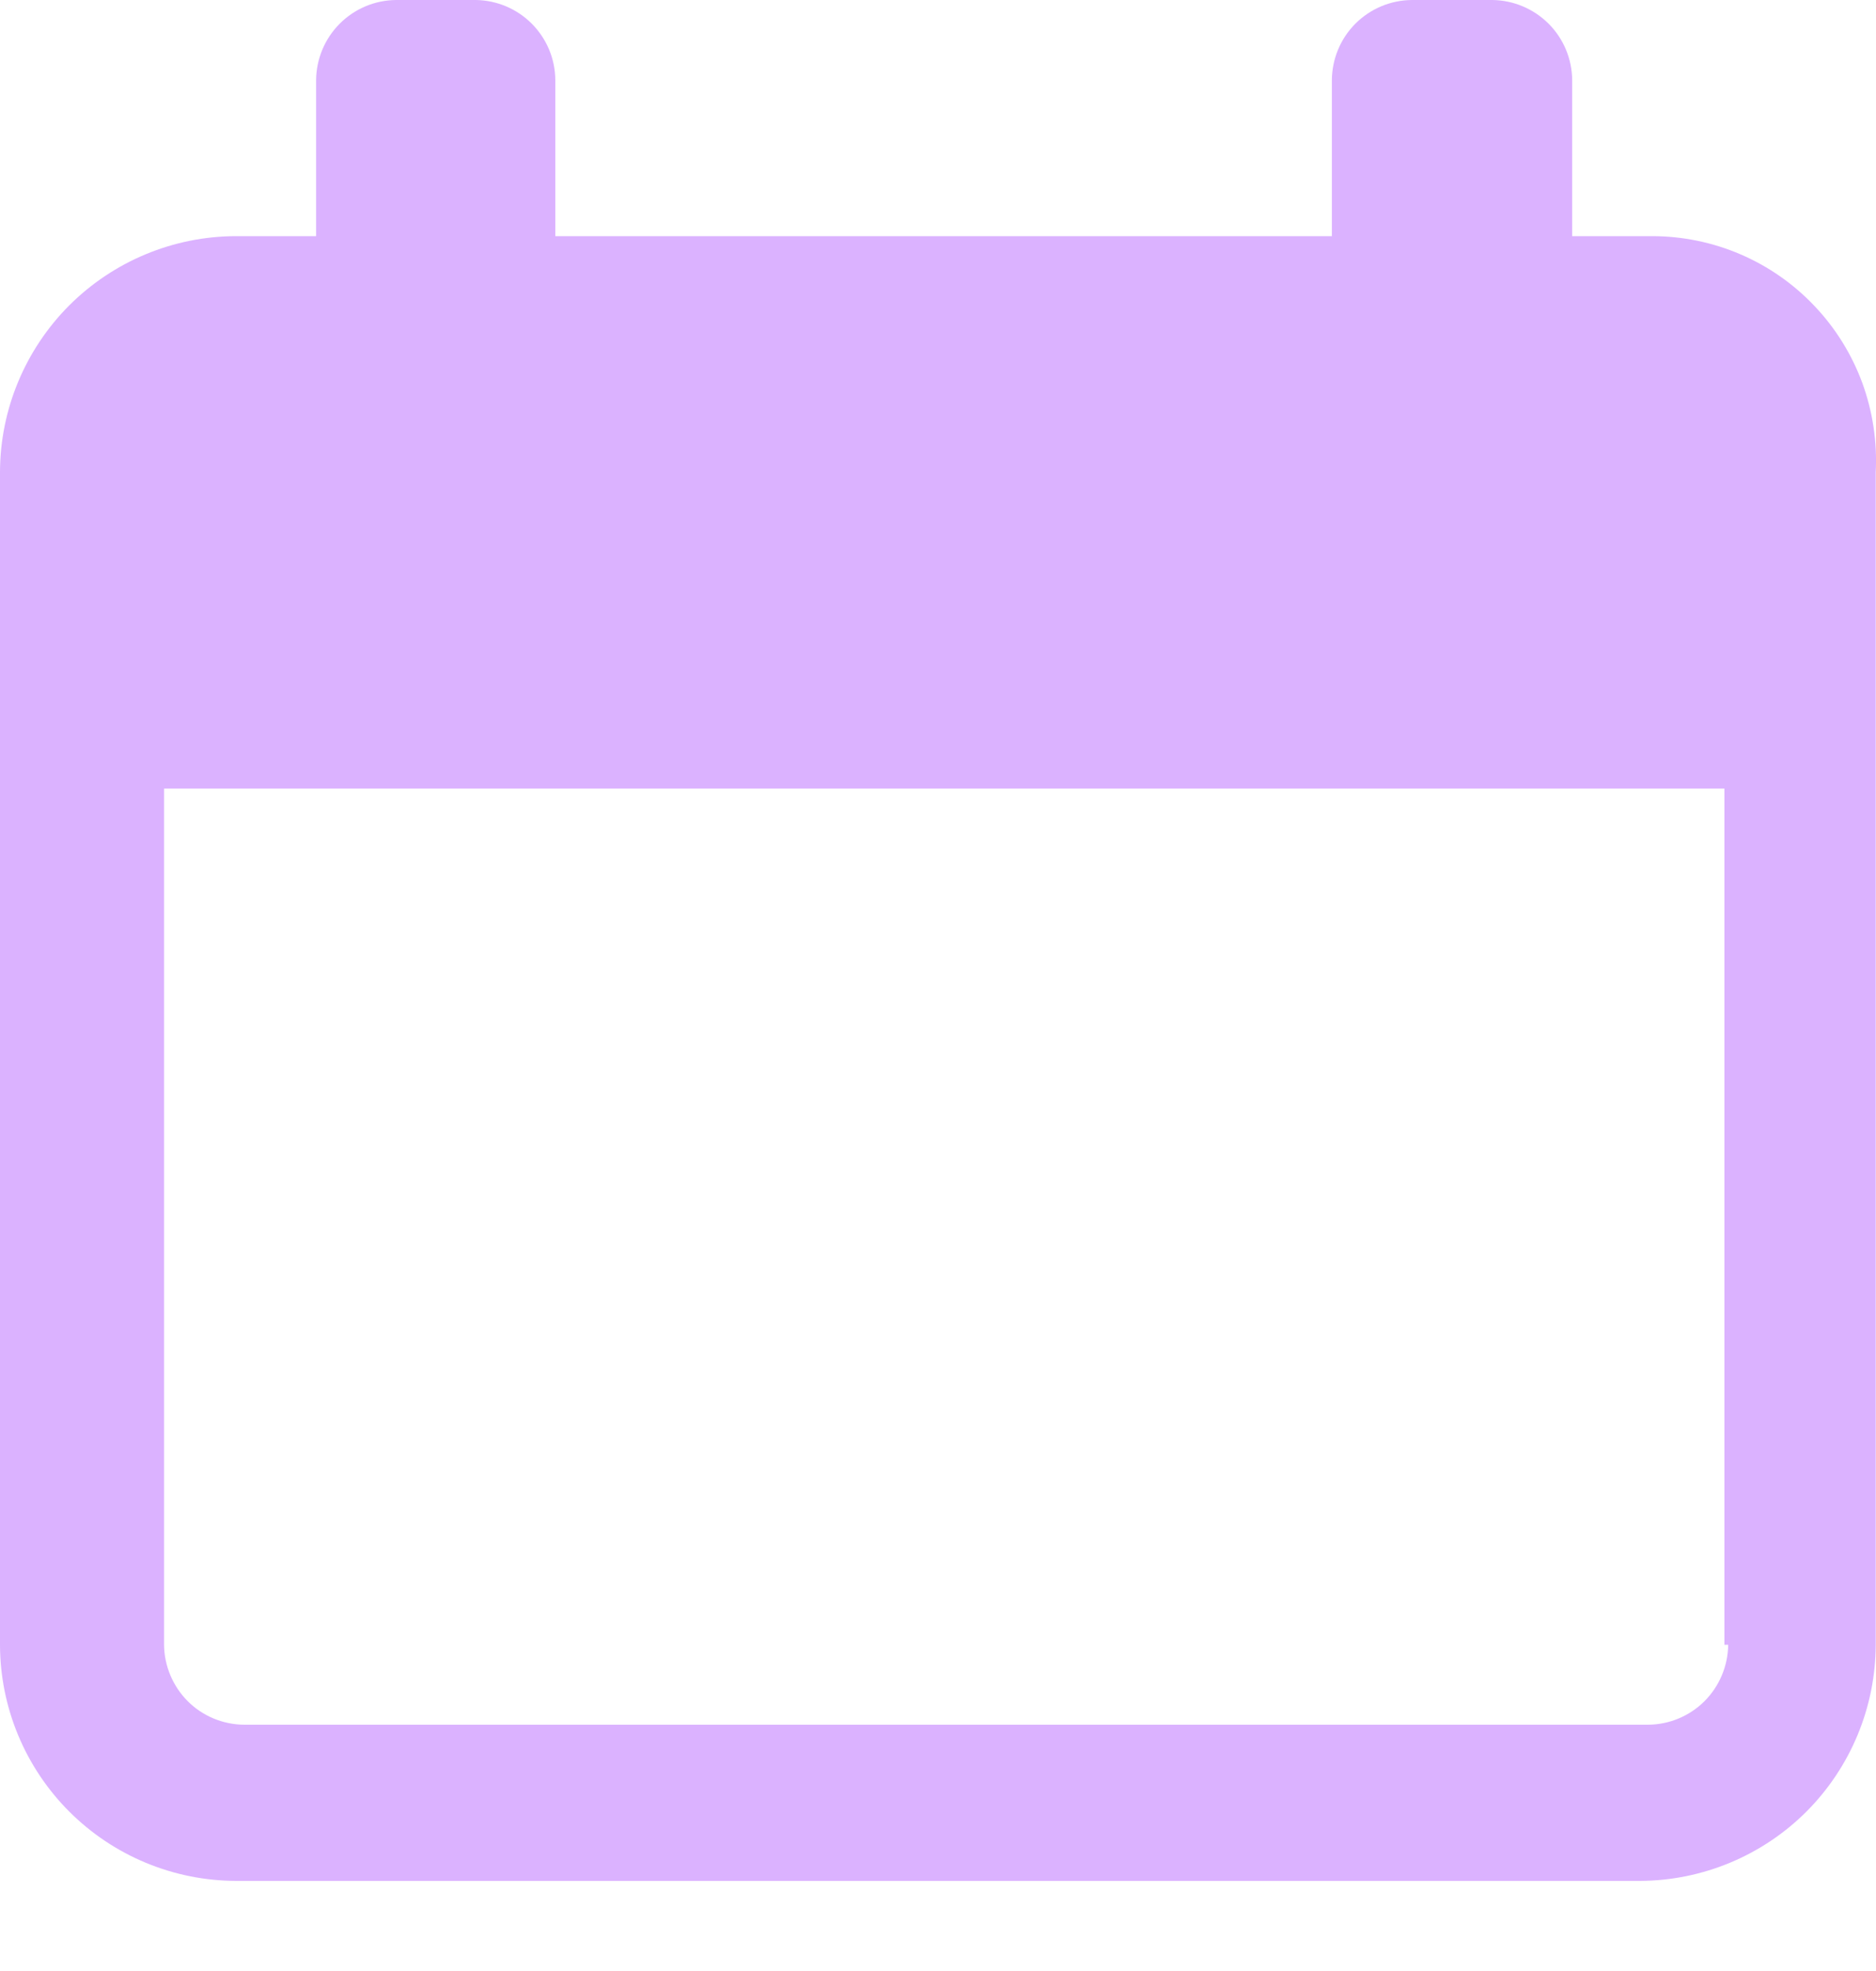 <svg width="20" height="21" viewBox="0 0 20 21" fill="none" xmlns="http://www.w3.org/2000/svg">
<path d="M17.613 2.516H16.761V0.853C16.759 0.628 16.669 0.412 16.51 0.253C16.351 0.094 16.136 0.003 15.911 0H15.051C14.826 0.002 14.61 0.092 14.45 0.252C14.291 0.411 14.201 0.627 14.199 0.853V2.516H5.92V0.853C5.919 0.628 5.829 0.414 5.671 0.254C5.513 0.095 5.3 0.004 5.075 0H4.223C3.997 0.002 3.782 0.092 3.622 0.252C3.463 0.411 3.372 0.627 3.37 0.853V2.516H2.516C1.849 2.517 1.21 2.783 0.738 3.254C0.267 3.726 0.001 4.365 0 5.031V17.524C0.001 18.191 0.267 18.83 0.738 19.301C1.21 19.773 1.849 20.038 2.516 20.04H17.485C18.151 20.037 18.789 19.771 19.26 19.3C19.73 18.828 19.995 18.19 19.997 17.524V5.032C20.014 4.709 19.965 4.385 19.854 4.08C19.742 3.776 19.569 3.497 19.346 3.262C19.123 3.026 18.854 2.838 18.556 2.71C18.258 2.582 17.937 2.516 17.613 2.516ZM18.424 17.524C18.422 17.749 18.331 17.965 18.172 18.125C18.012 18.284 17.797 18.374 17.571 18.376H2.602C2.376 18.374 2.16 18.284 2.001 18.125C1.842 17.965 1.751 17.749 1.749 17.524V8.402H18.384V17.524H18.424Z" fill="#DBB2FF"/>
</svg>
